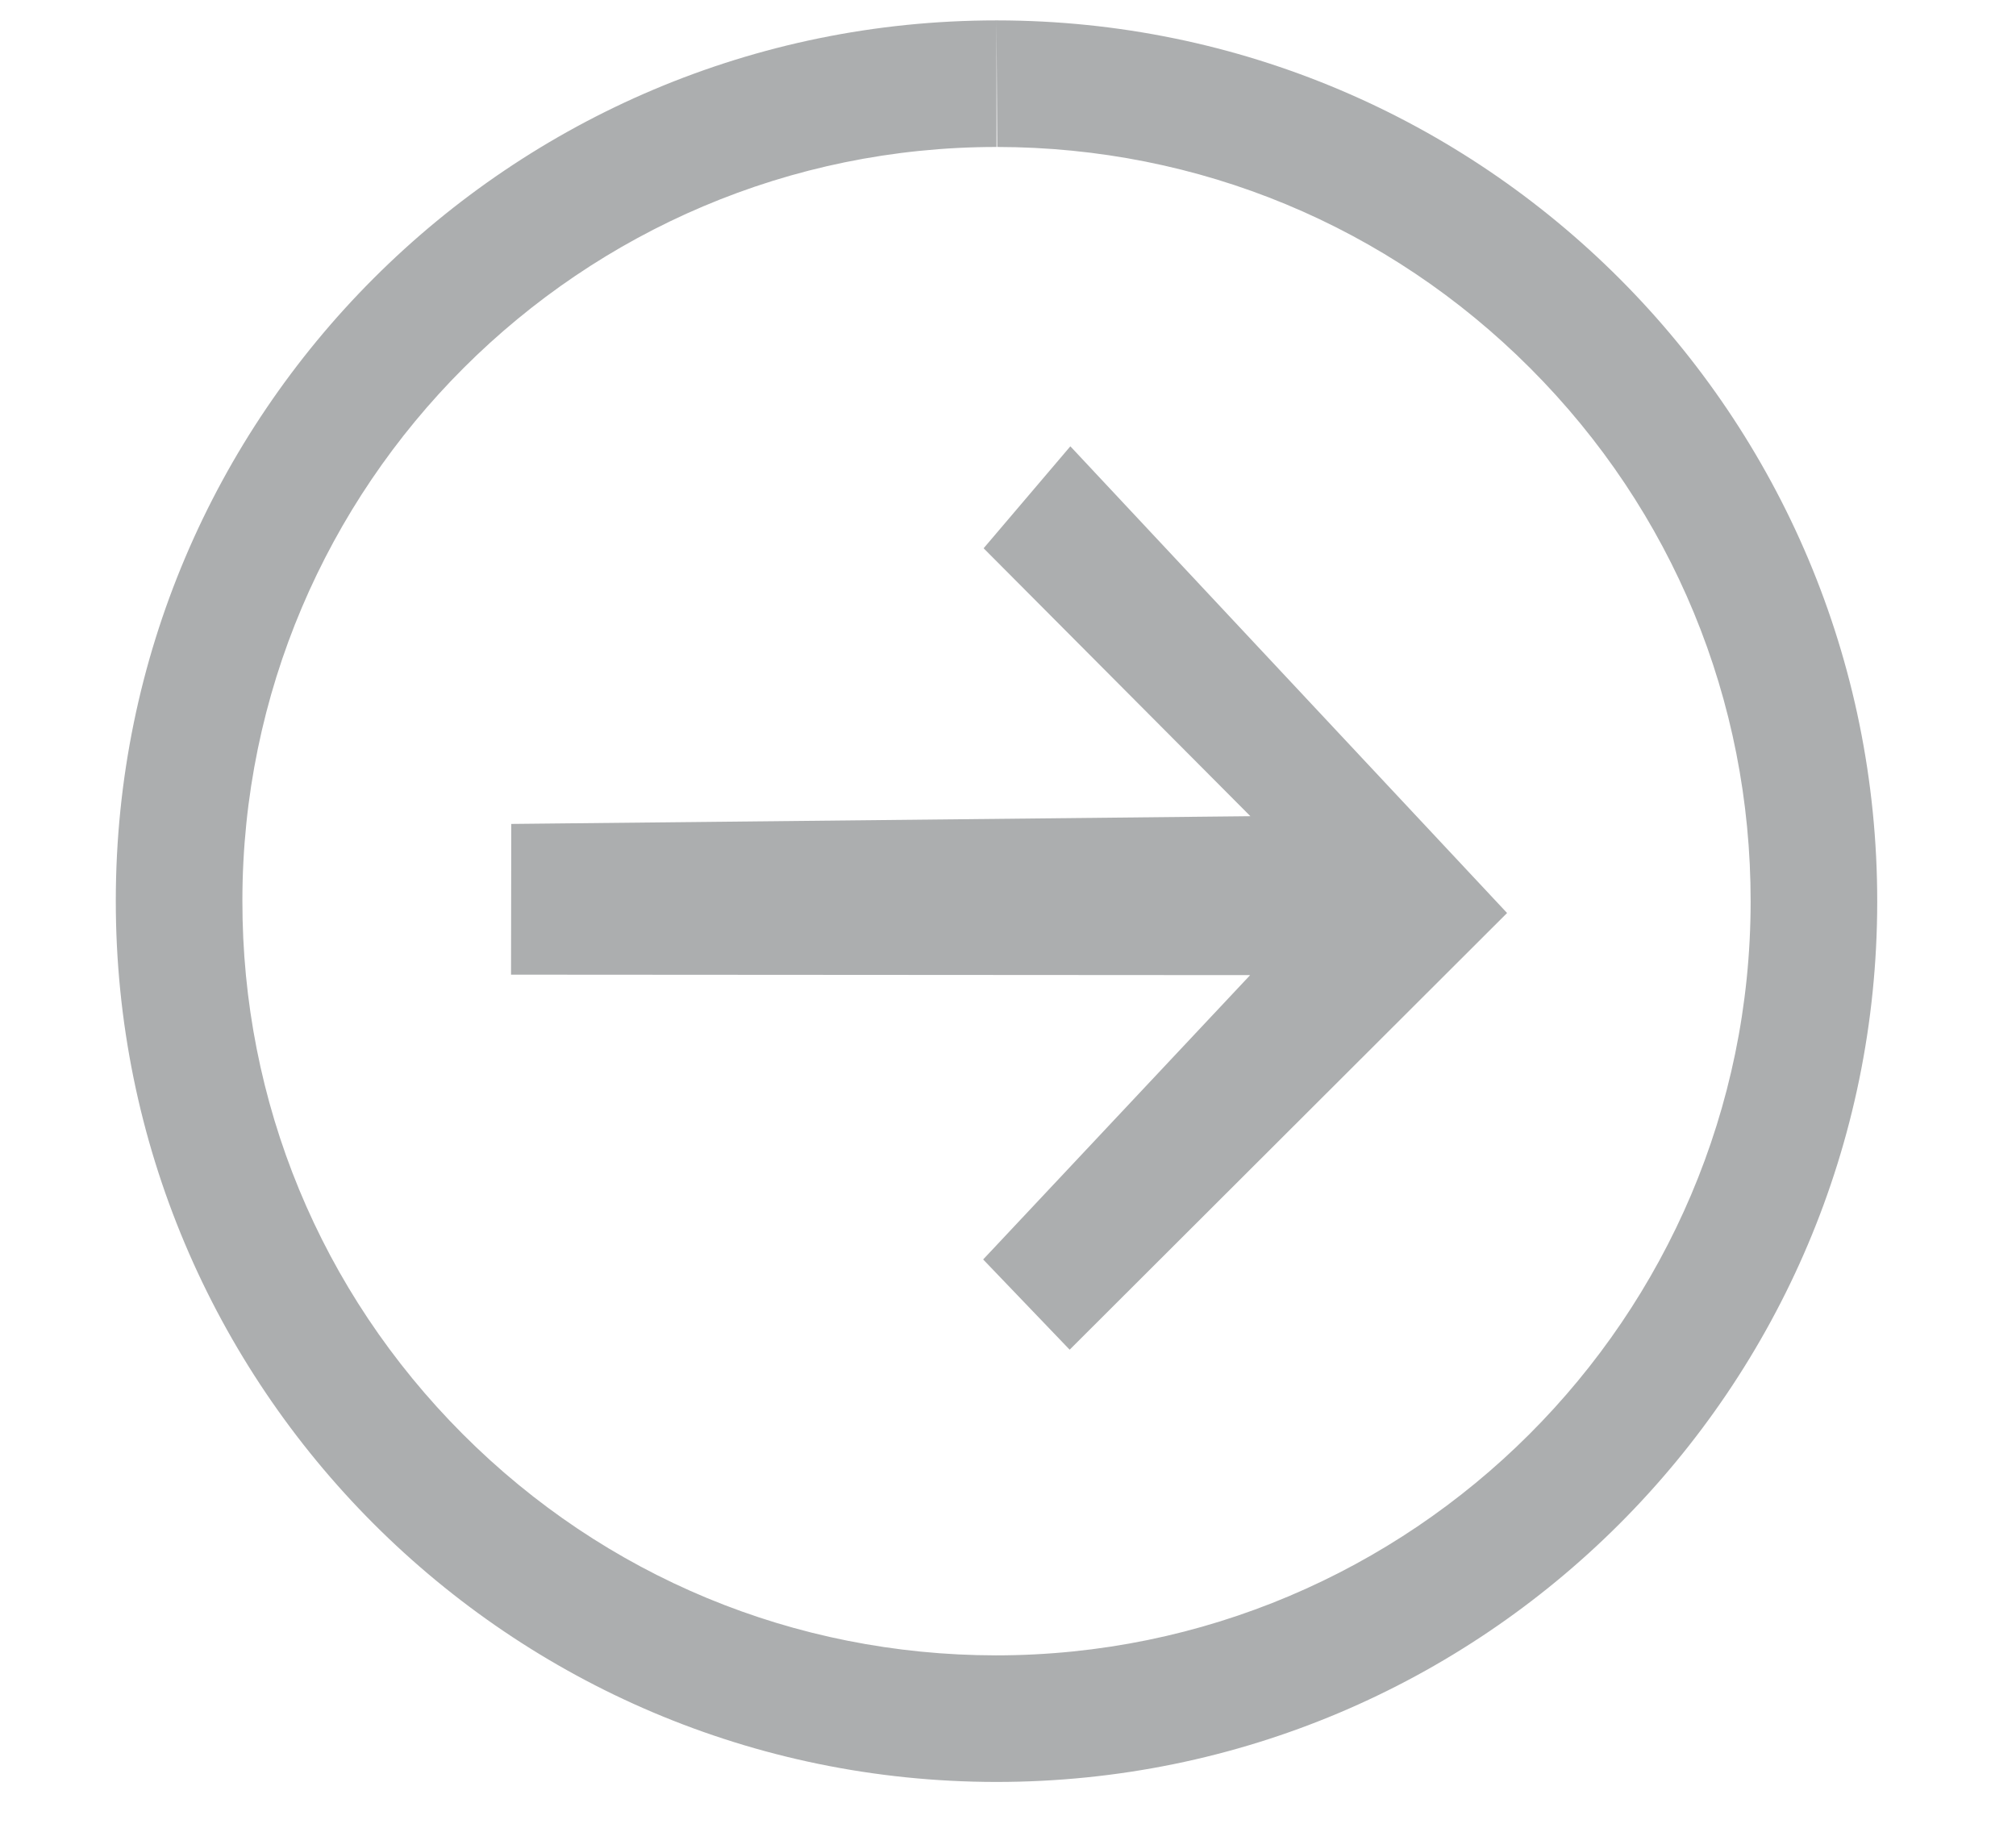 <?xml version="1.0" encoding="utf-8"?>
<!-- Generator: Adobe Illustrator 23.0.3, SVG Export Plug-In . SVG Version: 6.00 Build 0)  -->
<svg version="1.1" id="Layer_1" xmlns="http://www.w3.org/2000/svg" xmlns:xlink="http://www.w3.org/1999/xlink" x="0px" y="0px"
	 viewBox="0 0 86 78" style="enable-background:new 0 0 86 78;" xml:space="preserve">
<style type="text/css">
	.st0{fill:#ACAEAF;}
</style>
<g>
	<path class="st0" d="M42.51,0.87l0.03,5.4c8.59,0.01,16.67,3.36,22.74,9.44c6.07,6.08,9.41,14.16,9.4,22.76
		c-0.01,17.73-14.45,32.15-32.2,32.15c-8.59-0.01-16.67-3.36-22.74-9.44c-6.07-6.08-9.41-14.16-9.4-22.76
		C10.35,20.69,24.78,6.27,42.51,6.27L42.51,0.87 M42.51,0.87c-20.74,0-37.56,16.8-37.57,37.54C4.92,59.16,21.73,76,42.48,76.02
		c0.01,0,0.02,0,0.03,0c20.74,0,37.56-16.8,37.57-37.54C80.1,17.72,63.29,0.89,42.54,0.87C42.53,0.87,42.52,0.87,42.51,0.87
		L42.51,0.87z"/>
</g>
<g>
	<polygon class="st0" points="41.96,23.39 45.66,19.04 64.29,38.95 45.63,57.58 41.94,53.73 53.33,41.6 21.8,41.58 21.81,35.15 
		53.34,34.82 	"/>
</g>
</svg>
